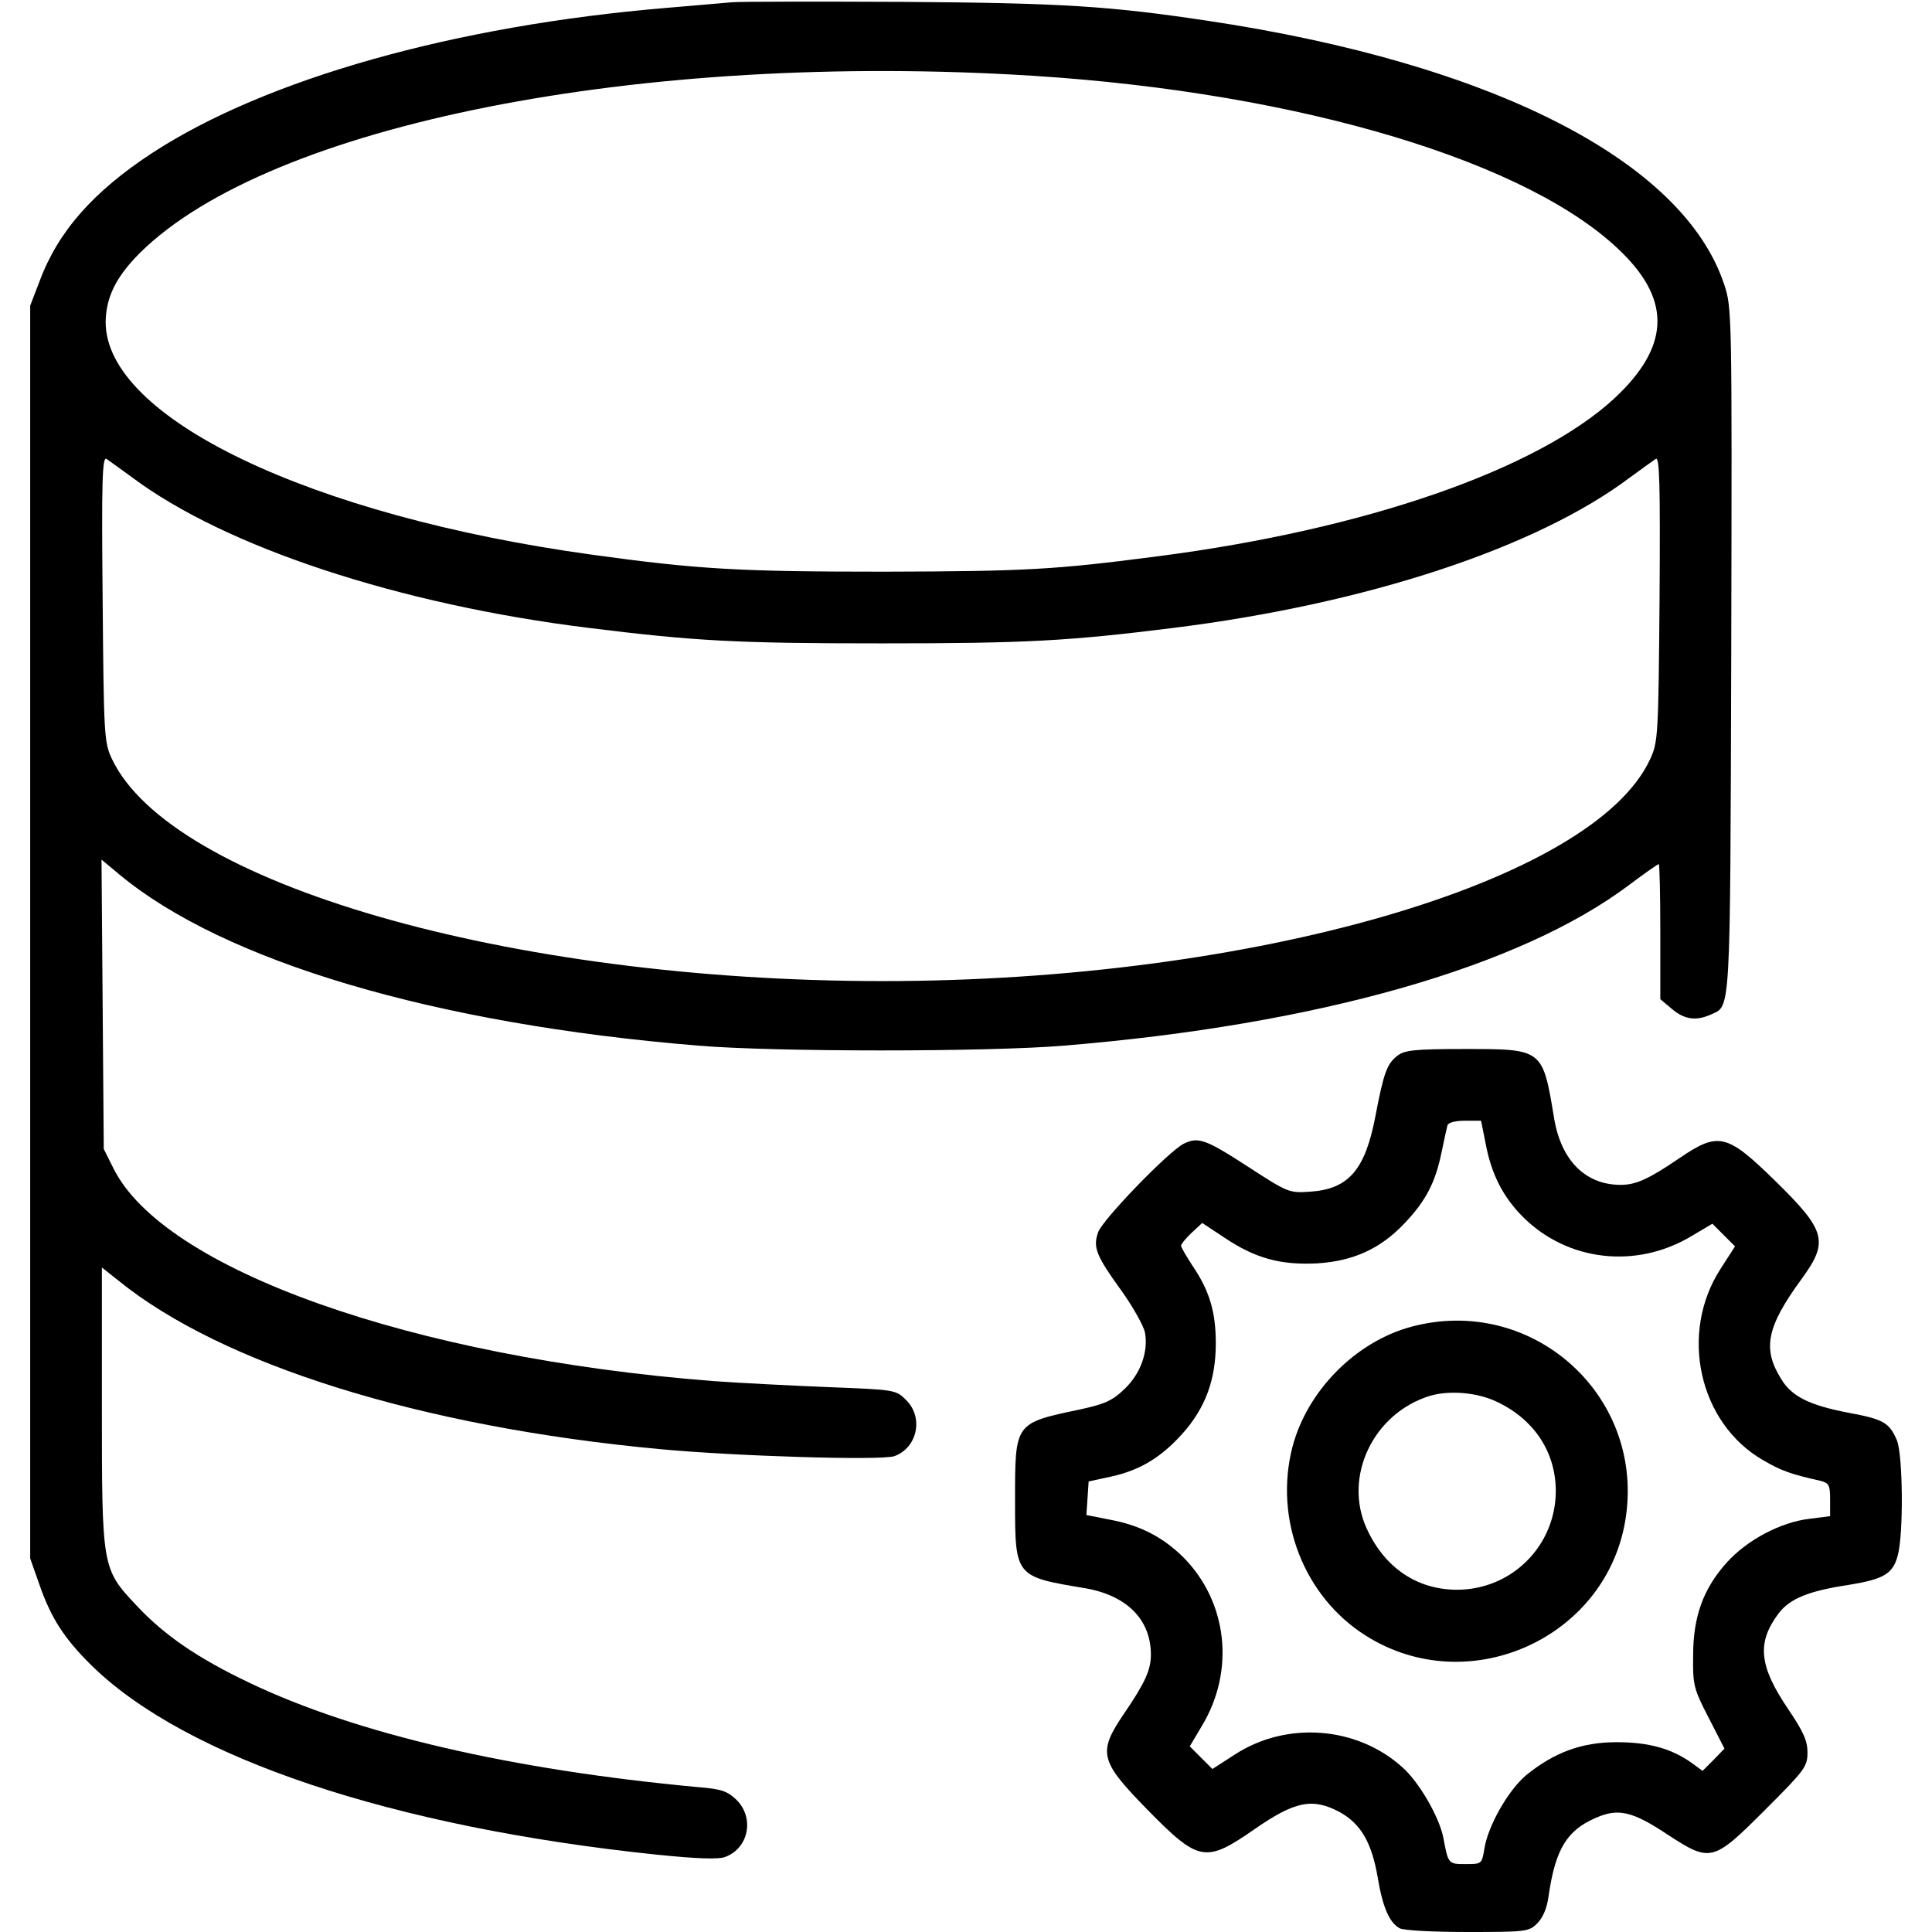 <?xml version="1.0" standalone="no"?>
<!DOCTYPE svg PUBLIC "-//W3C//DTD SVG 20010904//EN"
 "http://www.w3.org/TR/2001/REC-SVG-20010904/DTD/svg10.dtd">
<svg version="1.0" xmlns="http://www.w3.org/2000/svg"
 width="512pt" height="512pt" viewBox="0 0 512 512"
 preserveAspectRatio="xMidYMid meet">
<g transform="translate(0,512) scale(0.1,-0.1)"
fill="#000000" stroke="none">
<path d="M1940 5114 c-25 -2 -103 -9 -175 -15 -560 -47 -1060 -188 -1361 -384
-156 -102 -250 -208 -299 -340 l-25 -65 0 -1660 0 -1660 24 -68 c31 -90 66
-144 139 -216 250 -245 797 -428 1497 -501 108 -11 164 -13 182 -6 62 23 78
103 30 151 -24 23 -39 29 -103 34 -495 46 -904 141 -1187 276 -139 66 -227
127 -300 205 -92 98 -92 98 -92 532 l0 364 43 -34 c274 -223 802 -388 1432
-447 199 -19 590 -31 625 -19 61 22 78 102 32 148 -28 28 -28 28 -207 35 -99
4 -236 11 -305 16 -798 62 -1458 296 -1590 565 l-25 50 -3 384 -3 383 48 -40
c277 -230 836 -396 1533 -453 200 -17 770 -17 970 0 670 55 1209 208 1499 427
40 30 74 54 77 54 2 0 4 -81 4 -179 l0 -179 31 -26 c33 -28 64 -32 102 -15 54
25 52 -19 55 963 2 902 2 910 -19 973 -109 327 -615 585 -1369 698 -260 39
-385 47 -800 50 -228 1 -435 1 -460 -1z m800 -195 c707 -45 1319 -229 1560
-470 130 -129 123 -250 -22 -385 -205 -189 -660 -347 -1208 -418 -276 -36
-353 -40 -725 -41 -385 0 -494 6 -776 45 -747 103 -1290 363 -1289 617 1 65
27 119 91 183 344 340 1328 535 2369 469z m-2390 -1064 c247 -185 708 -337
1210 -399 282 -35 392 -41 775 -41 383 0 495 6 775 41 512 64 962 212 1210
399 30 22 61 44 68 49 10 6 12 -63 10 -371 -3 -363 -4 -380 -25 -425 -151
-327 -1054 -588 -2033 -588 -992 0 -1889 259 -2044 590 -20 43 -21 63 -24 423
-3 310 -1 377 10 371 7 -5 38 -27 68 -49z"/>
<path d="M3703 2322 c-27 -21 -36 -44 -58 -160 -27 -142 -71 -193 -172 -200
-57 -4 -59 -3 -167 67 -111 72 -131 79 -169 60 -40 -20 -217 -203 -227 -235
-14 -40 -5 -62 63 -156 30 -42 57 -91 61 -108 10 -51 -11 -111 -55 -152 -31
-30 -52 -39 -116 -53 -175 -37 -173 -34 -173 -243 0 -201 0 -200 186 -231 110
-19 174 -83 174 -176 0 -40 -15 -74 -71 -156 -70 -103 -65 -125 59 -252 139
-142 156 -145 286 -55 108 75 154 84 226 46 56 -31 85 -80 101 -173 13 -79 31
-120 58 -135 11 -6 89 -10 181 -10 155 0 162 1 184 23 15 15 26 41 30 73 18
123 48 173 124 206 60 27 98 18 190 -43 115 -75 121 -74 259 64 106 106 113
115 113 153 0 31 -11 55 -50 113 -79 116 -85 178 -26 256 30 39 80 59 186 75
92 15 116 29 129 77 16 56 14 267 -2 306 -20 47 -36 56 -128 73 -104 20 -151
43 -179 90 -50 80 -38 138 54 264 73 100 66 128 -71 262 -127 124 -149 129
-252 59 -82 -56 -116 -71 -156 -71 -93 0 -157 64 -176 174 -31 187 -29 186
-238 186 -132 0 -159 -3 -178 -18z m234 -232 c15 -81 46 -142 99 -195 118
-118 301 -139 448 -50 l54 32 30 -30 30 -30 -38 -59 c-111 -171 -58 -410 113
-508 48 -28 74 -37 150 -54 24 -6 27 -11 27 -50 l0 -44 -55 -7 c-76 -9 -165
-56 -219 -116 -62 -69 -89 -143 -89 -246 -1 -78 1 -88 41 -165 l42 -82 -29
-30 -29 -29 -30 22 c-53 37 -112 54 -198 54 -92 0 -165 -27 -239 -87 -47 -39
-101 -133 -111 -194 -7 -42 -7 -42 -50 -42 -46 0 -46 0 -59 70 -11 55 -64 147
-108 186 -120 109 -307 124 -445 34 l-59 -38 -30 30 -30 30 32 54 c89 147 68
330 -50 448 -54 53 -114 84 -195 99 l-61 12 3 44 3 45 60 13 c77 17 132 51
188 113 61 68 89 143 89 240 0 84 -17 140 -62 206 -16 25 -30 48 -30 53 0 4
12 19 28 34 l28 26 59 -39 c82 -55 149 -73 246 -68 96 6 168 39 232 107 56 59
81 108 97 186 7 33 14 66 16 73 2 7 21 12 46 12 l43 0 12 -60z"/>
<path d="M3740 1604 c-148 -40 -276 -170 -315 -319 -49 -191 30 -396 195 -500
275 -173 644 -3 689 317 46 325 -252 587 -569 502z m225 -198 c99 -46 157
-132 158 -235 1 -147 -117 -265 -264 -264 -105 1 -190 59 -237 162 -63 137 17
306 168 352 51 15 124 9 175 -15z"/>
</g>
</svg>
